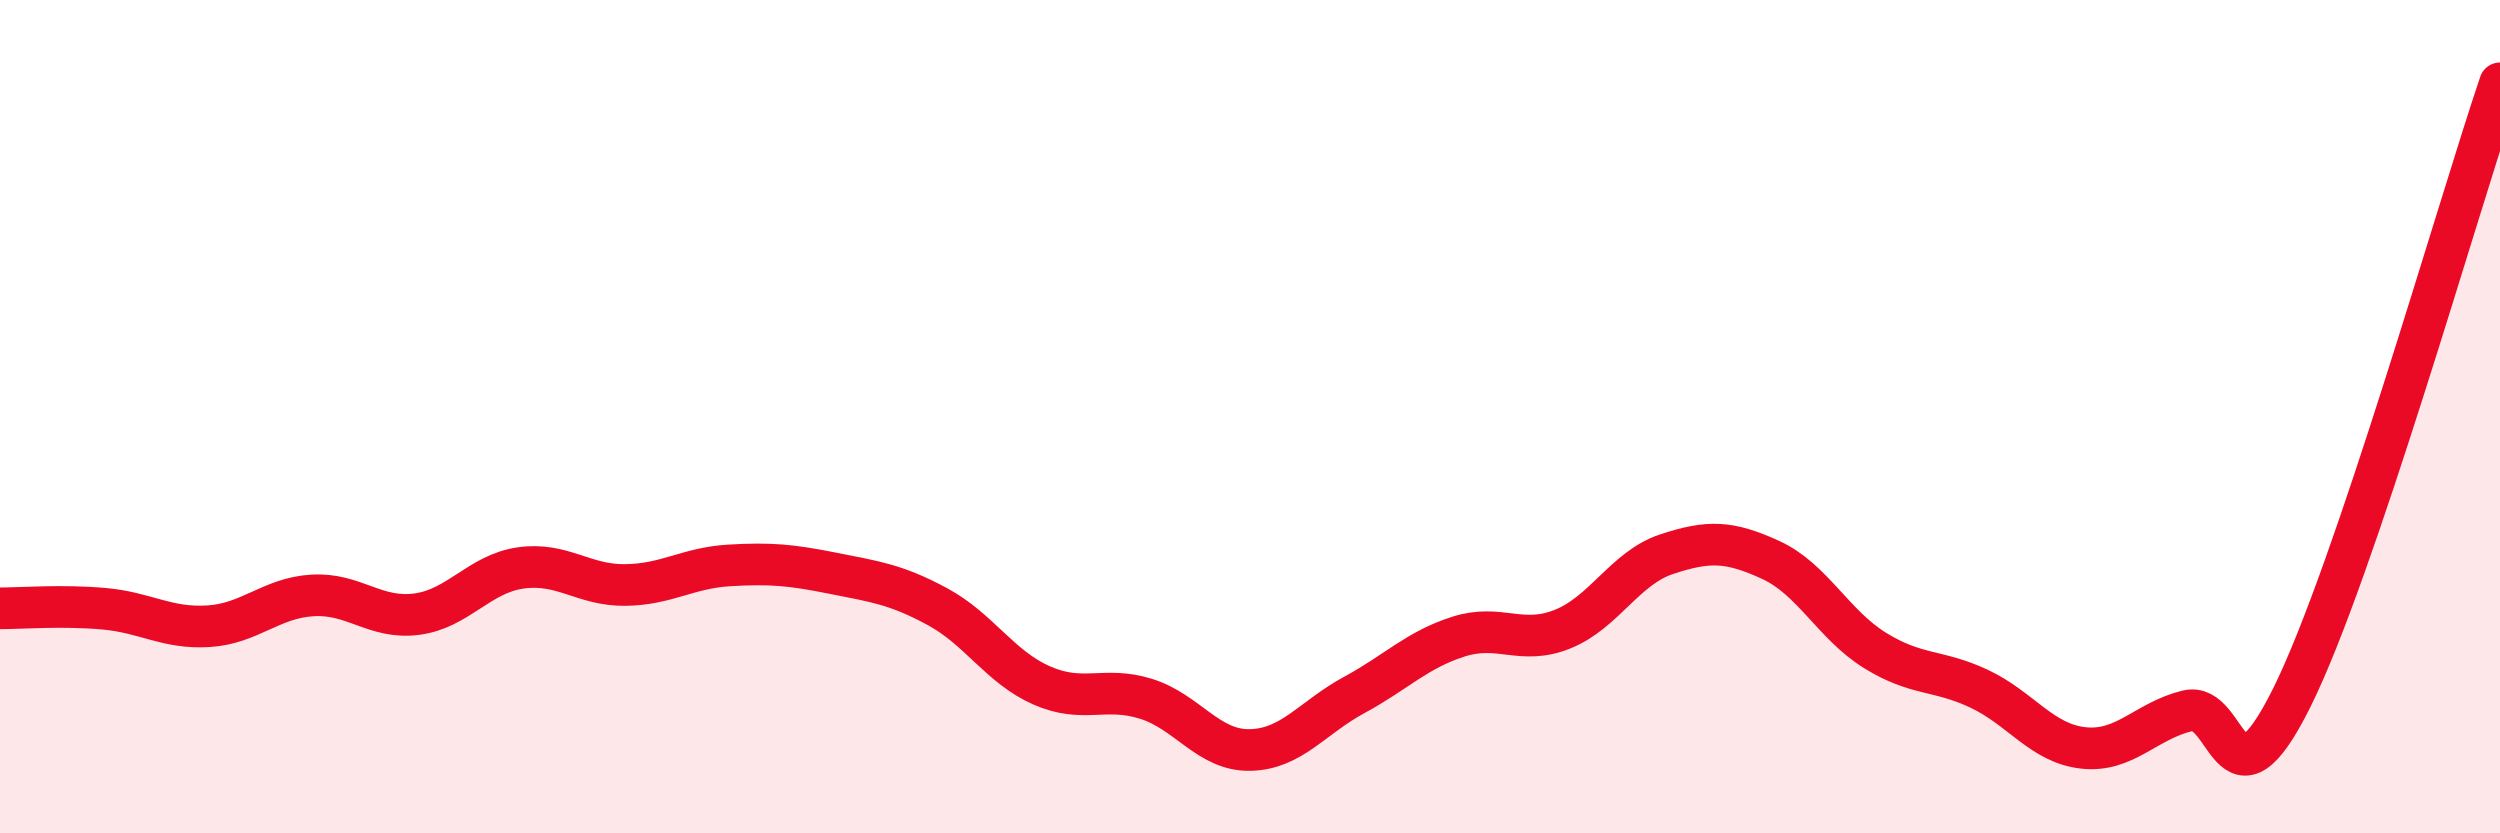 
    <svg width="60" height="20" viewBox="0 0 60 20" xmlns="http://www.w3.org/2000/svg">
      <path
        d="M 0,14.6 C 0.5,14.6 1.5,14.52 2.5,14.61 C 3.5,14.7 4,15.09 5,15.03 C 6,14.97 6.5,14.35 7.5,14.29 C 8.5,14.23 9,14.87 10,14.74 C 11,14.61 11.5,13.77 12.5,13.63 C 13.5,13.49 14,14.05 15,14.04 C 16,14.03 16.5,13.63 17.5,13.57 C 18.5,13.51 19,13.56 20,13.76 C 21,13.96 21.5,14.02 22.5,14.56 C 23.5,15.1 24,16.01 25,16.45 C 26,16.89 26.5,16.46 27.5,16.77 C 28.5,17.08 29,18.02 30,18 C 31,17.98 31.5,17.22 32.5,16.68 C 33.5,16.14 34,15.6 35,15.28 C 36,14.96 36.5,15.5 37.5,15.1 C 38.5,14.7 39,13.63 40,13.3 C 41,12.97 41.5,12.98 42.5,13.44 C 43.5,13.9 44,14.99 45,15.61 C 46,16.23 46.5,16.06 47.5,16.53 C 48.5,17 49,17.84 50,17.95 C 51,18.06 51.5,17.3 52.5,17.06 C 53.5,16.82 53.5,19.76 55,16.75 C 56.5,13.74 59,4.95 60,2L60 20L0 20Z"
        fill="#EB0A25"
        opacity="0.1"
        stroke-linecap="round"
        stroke-linejoin="round"
      />
      <path
        d="M 0,14.6 C 0.5,14.6 1.5,14.52 2.5,14.61 C 3.5,14.7 4,15.09 5,15.03 C 6,14.97 6.5,14.35 7.5,14.29 C 8.5,14.23 9,14.87 10,14.74 C 11,14.61 11.5,13.77 12.5,13.63 C 13.5,13.49 14,14.05 15,14.04 C 16,14.03 16.5,13.63 17.5,13.57 C 18.5,13.51 19,13.56 20,13.76 C 21,13.96 21.5,14.02 22.5,14.56 C 23.5,15.1 24,16.01 25,16.45 C 26,16.89 26.5,16.46 27.5,16.77 C 28.5,17.08 29,18.02 30,18 C 31,17.98 31.5,17.22 32.5,16.68 C 33.5,16.14 34,15.6 35,15.28 C 36,14.96 36.5,15.5 37.5,15.1 C 38.5,14.7 39,13.63 40,13.3 C 41,12.97 41.5,12.98 42.5,13.44 C 43.5,13.9 44,14.99 45,15.61 C 46,16.23 46.5,16.06 47.5,16.53 C 48.5,17 49,17.84 50,17.95 C 51,18.06 51.5,17.3 52.5,17.06 C 53.5,16.82 53.5,19.76 55,16.75 C 56.5,13.74 59,4.95 60,2"
        stroke="#EB0A25"
        stroke-width="1"
        fill="none"
        stroke-linecap="round"
        stroke-linejoin="round"
      />
    </svg>
  